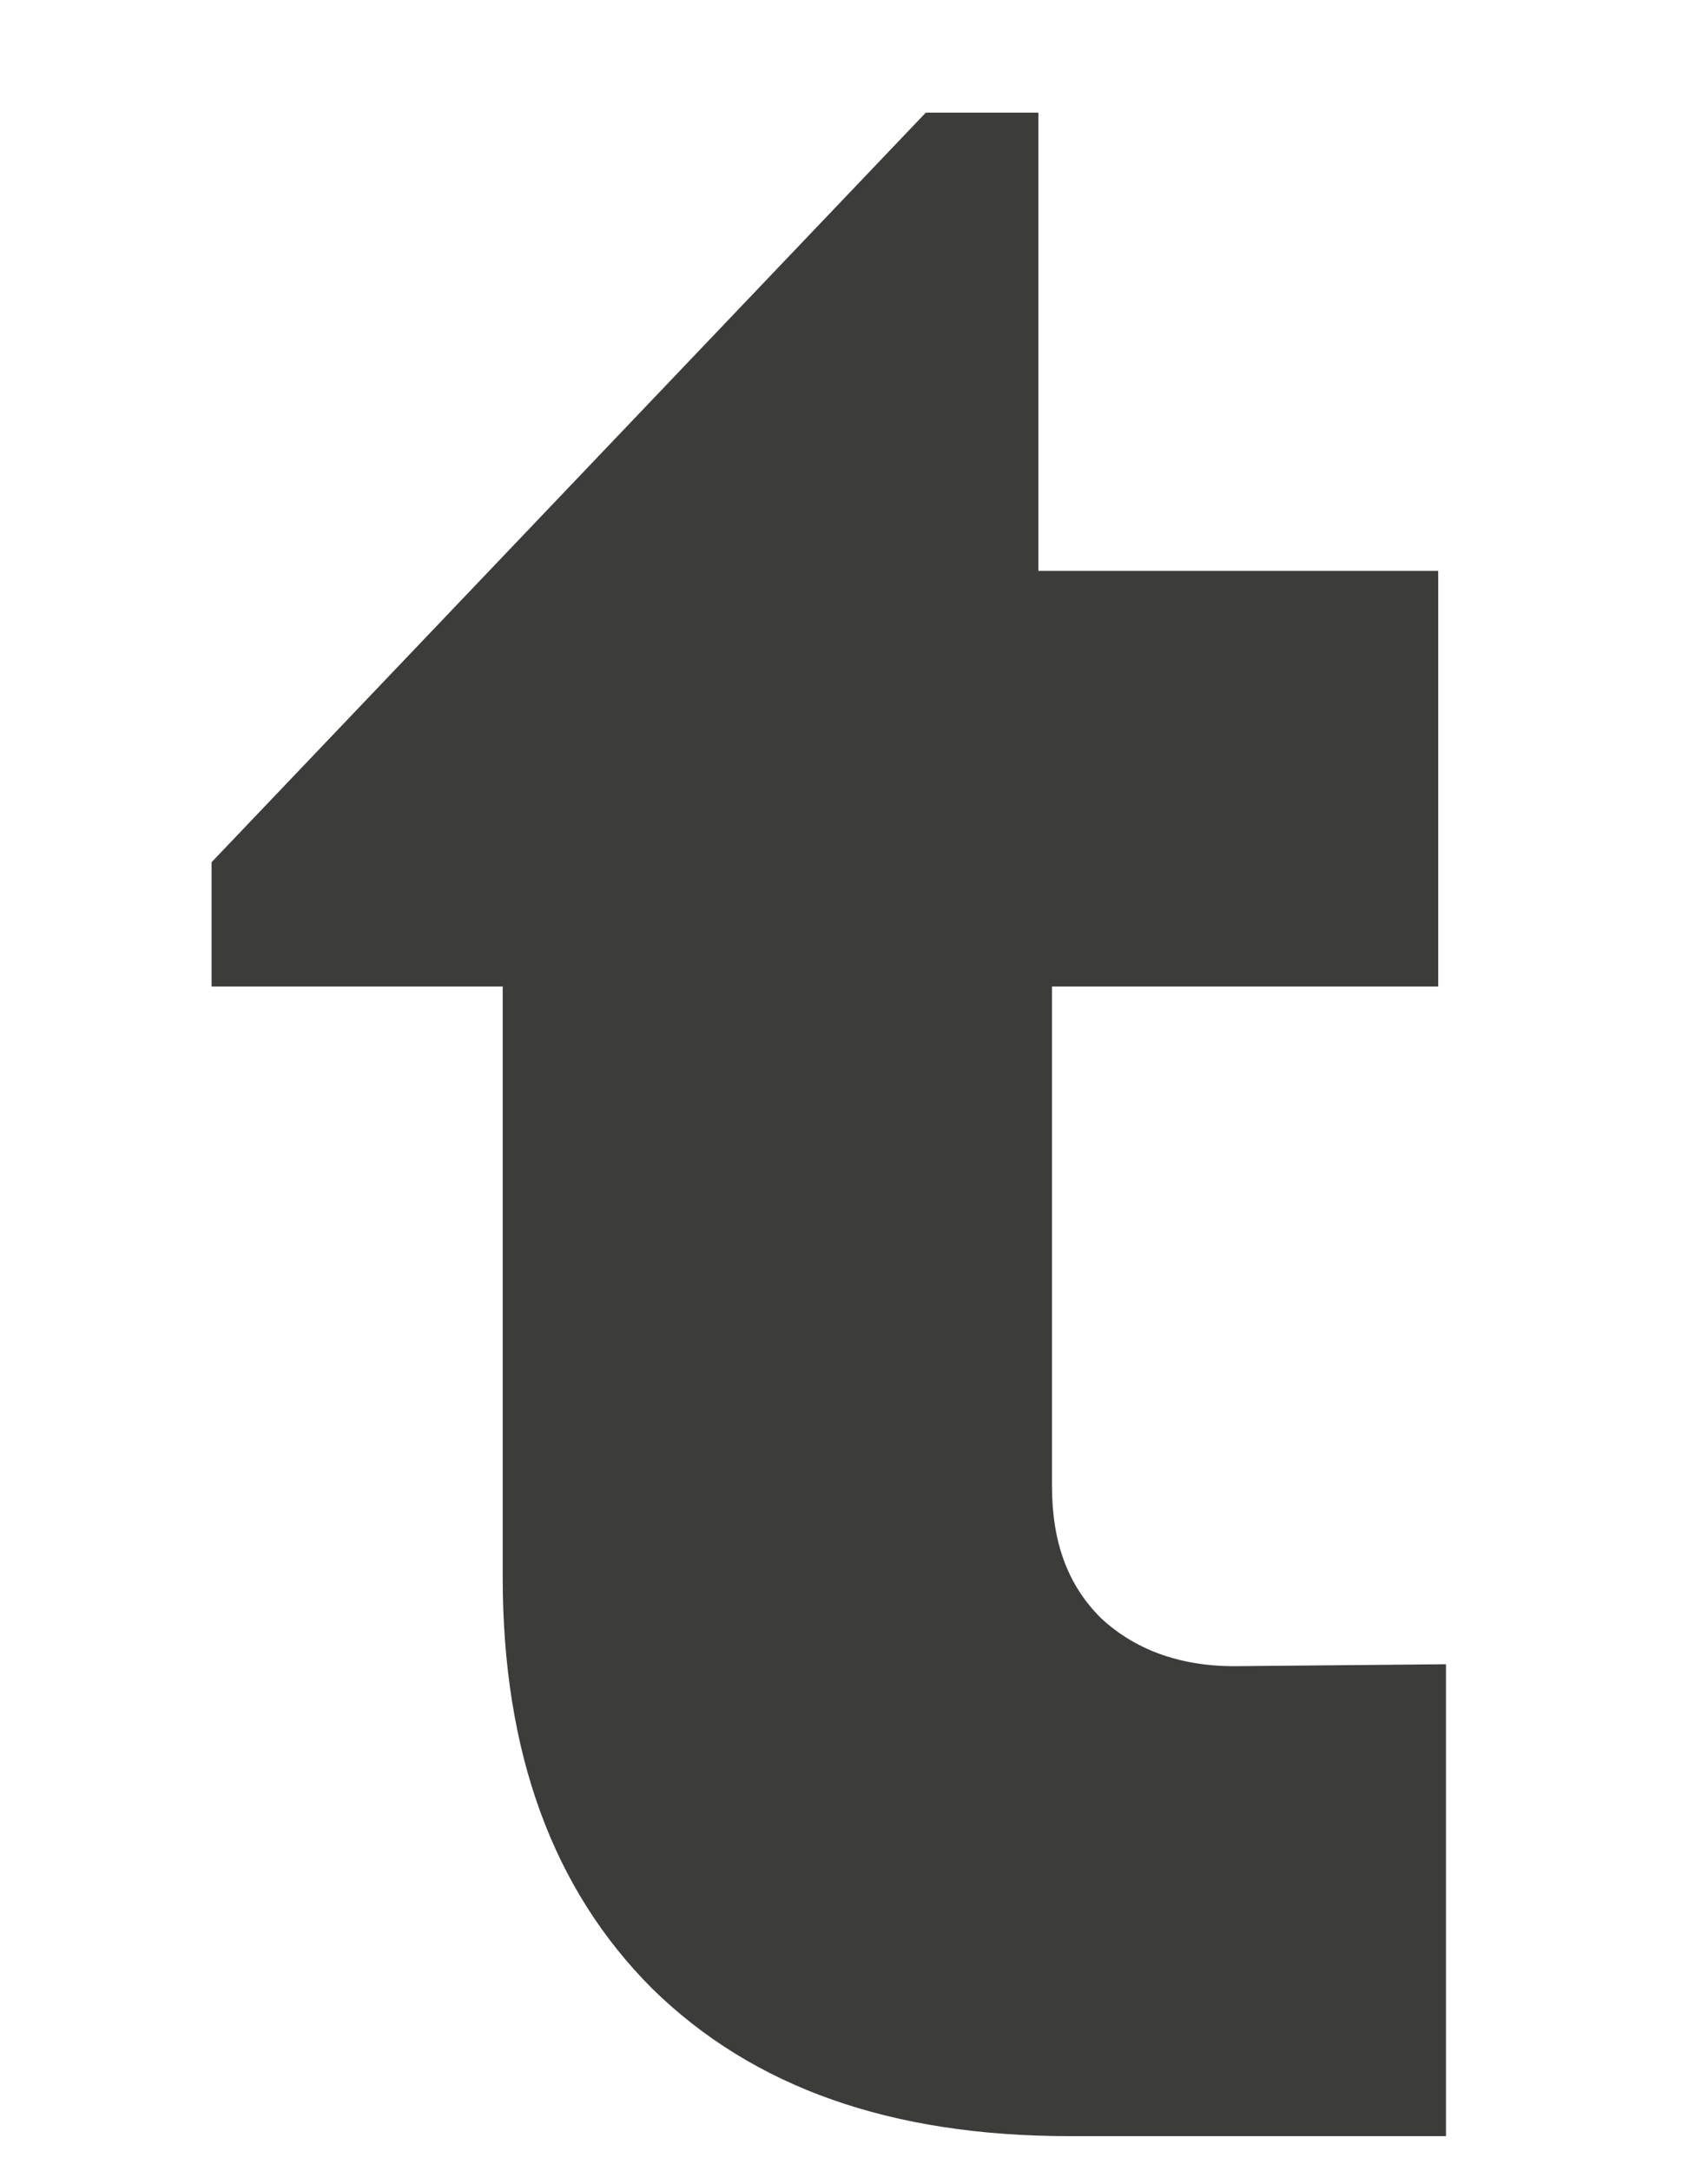 <?xml version="1.0" encoding="utf-8"?> <svg xmlns="http://www.w3.org/2000/svg" xmlns:xlink="http://www.w3.org/1999/xlink" version="1.1" id="Слой_1" x="0px" y="0px" viewBox="0 0 88 111.8" style="enable-background:new 0 0 88 111.8;" xml:space="preserve"> <style type="text/css"> .st0{fill:#3C3C3B;} </style> <path class="st0" d="M74.5,85.7V110H55.1c-9.2,0-16.3-2.5-21.5-7.6c-5.1-5.1-7.7-12.1-7.7-21.2V50.8h-15v-6.4L47.7,5.8h5.8v23.6 h20.6v21.4H54.2v25.7c0,2.9,0.8,5.1,2.5,6.8c1.7,1.6,4,2.5,6.9,2.5L74.5,85.7L74.5,85.7z"></path> </svg> 